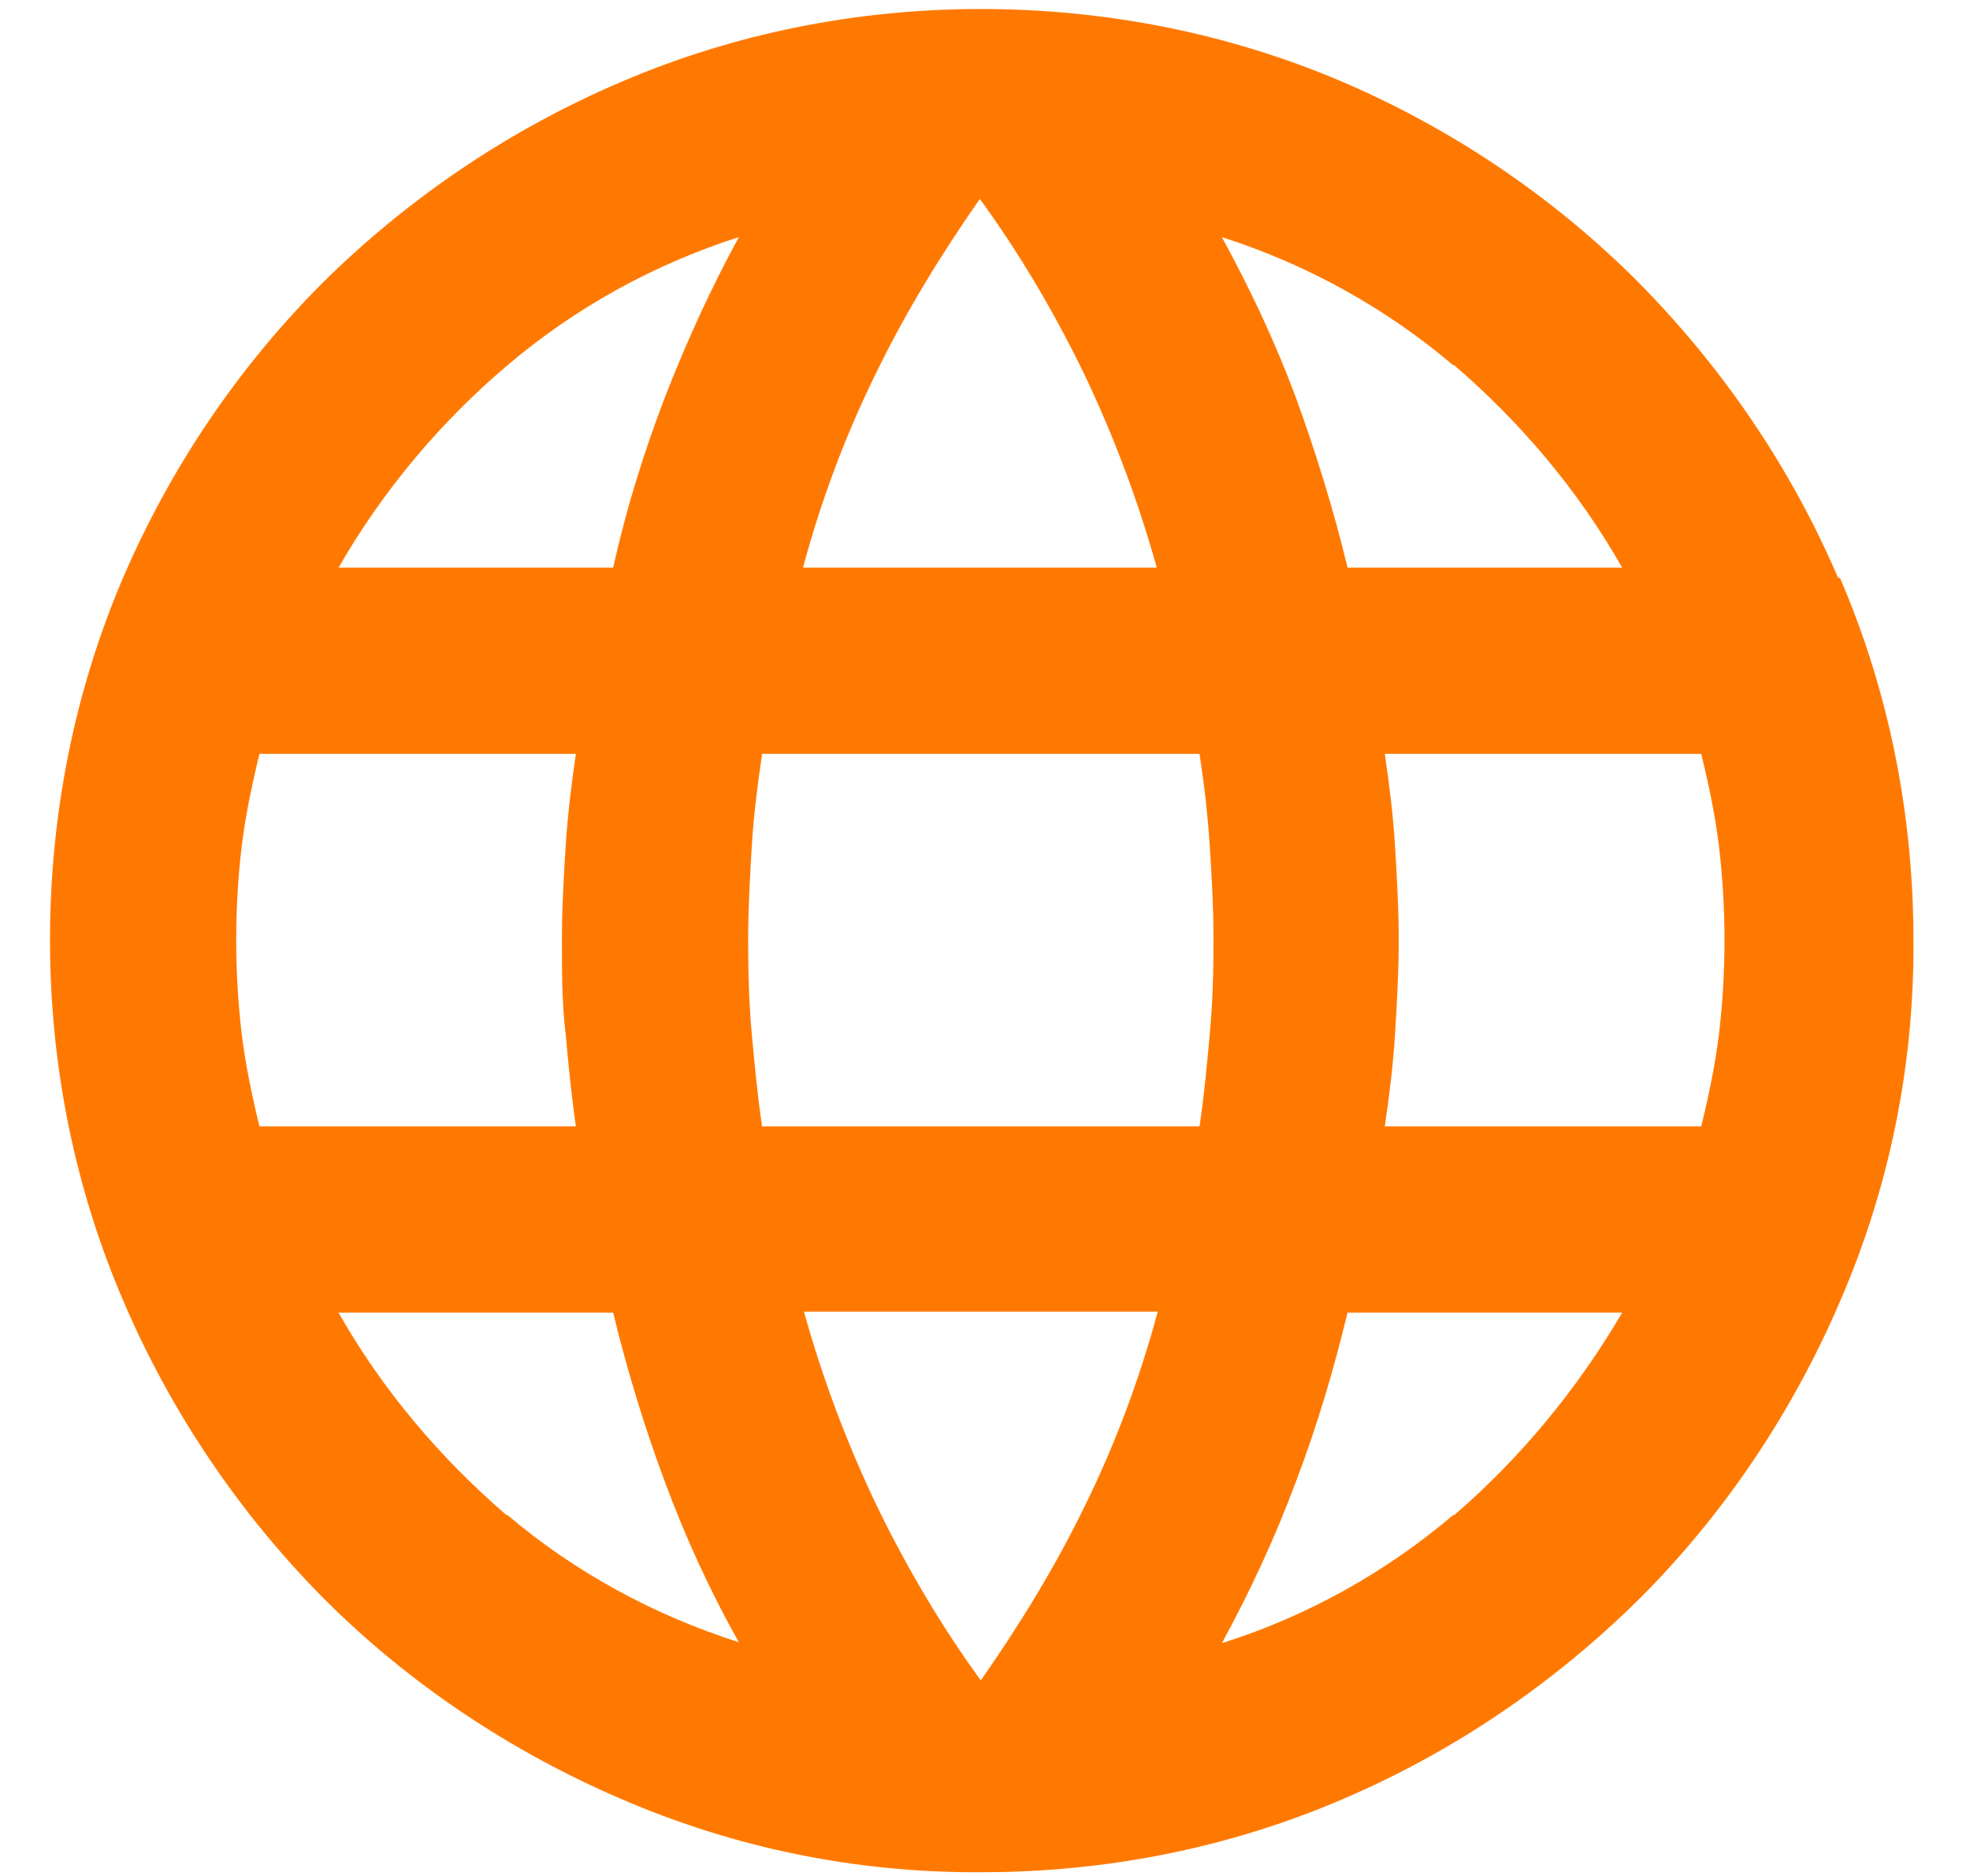 <svg width="21" height="20" viewBox="0 0 21 20" fill="none" xmlns="http://www.w3.org/2000/svg">
<path d="M19.594 6.161C19.088 4.98 18.363 3.918 17.46 3.004C16.558 2.101 15.486 1.376 14.305 0.87C13.095 0.354 11.785 0.096 10.455 0.096C9.136 0.096 7.826 0.354 6.606 0.88C5.425 1.386 4.353 2.111 3.44 3.014C2.537 3.918 1.813 4.99 1.307 6.171C0.791 7.382 0.533 8.693 0.533 10.023C0.533 11.343 0.791 12.654 1.317 13.875C1.823 15.056 2.547 16.128 3.45 17.041C4.353 17.945 5.435 18.669 6.615 19.176C7.826 19.702 9.136 19.97 10.465 19.96C11.795 19.96 13.105 19.702 14.325 19.176C15.506 18.669 16.567 17.945 17.48 17.041C18.383 16.138 19.108 15.056 19.614 13.875C20.14 12.664 20.407 11.353 20.397 10.023C20.397 8.693 20.14 7.382 19.614 6.161H19.594ZM15.496 3.888C16.21 4.503 16.825 5.228 17.292 6.052H14.365C14.216 5.437 14.027 4.821 13.809 4.225C13.591 3.64 13.323 3.074 13.025 2.528C13.928 2.816 14.771 3.282 15.496 3.898V3.888ZM9.334 3.987C9.652 3.332 10.029 2.716 10.445 2.121C10.872 2.707 11.239 3.332 11.557 3.987C11.874 4.652 12.132 5.337 12.331 6.052H8.56C8.749 5.347 9.007 4.652 9.334 3.987V3.987ZM2.766 12.008C2.686 11.681 2.617 11.353 2.577 11.026C2.537 10.688 2.518 10.36 2.518 10.023C2.518 9.685 2.537 9.348 2.577 9.02C2.617 8.693 2.686 8.365 2.766 8.037H6.139C6.09 8.365 6.05 8.703 6.03 9.02C6.01 9.338 5.99 9.675 5.99 10.023C5.99 10.37 5.99 10.698 6.03 11.026C6.06 11.353 6.09 11.671 6.139 12.008H2.766ZM5.405 16.158C4.691 15.543 4.075 14.818 3.609 13.994H6.536C6.685 14.609 6.873 15.225 7.092 15.81C7.31 16.396 7.568 16.962 7.876 17.508C6.973 17.22 6.129 16.764 5.405 16.148V16.158ZM7.092 4.225C6.863 4.821 6.675 5.427 6.536 6.052H3.609C4.075 5.238 4.691 4.503 5.405 3.898C6.129 3.282 6.973 2.816 7.876 2.528C7.578 3.074 7.32 3.64 7.092 4.225ZM11.567 16.049C11.249 16.704 10.872 17.319 10.455 17.915C10.029 17.329 9.662 16.704 9.344 16.049C9.027 15.384 8.769 14.699 8.57 13.984H12.341C12.152 14.689 11.894 15.384 11.567 16.049V16.049ZM12.896 11.026C12.866 11.353 12.837 11.671 12.787 12.008H8.124C8.074 11.681 8.044 11.343 8.014 11.026C7.985 10.708 7.975 10.37 7.975 10.023C7.975 9.675 7.995 9.348 8.014 9.02C8.034 8.693 8.074 8.375 8.124 8.037H12.787C12.837 8.365 12.876 8.703 12.896 9.02C12.916 9.338 12.936 9.675 12.936 10.023C12.936 10.37 12.926 10.698 12.896 11.026ZM15.496 16.148C14.771 16.764 13.938 17.23 13.025 17.518C13.323 16.972 13.591 16.396 13.809 15.81C14.037 15.215 14.216 14.609 14.365 13.994H17.292C16.816 14.808 16.21 15.543 15.496 16.158V16.148ZM18.324 11.026C18.284 11.353 18.215 11.681 18.135 12.008H14.762C14.811 11.681 14.851 11.343 14.871 11.026C14.891 10.708 14.91 10.37 14.91 10.023C14.91 9.675 14.891 9.348 14.871 9.02C14.851 8.693 14.811 8.375 14.762 8.037H18.135C18.215 8.365 18.284 8.693 18.324 9.02C18.363 9.358 18.383 9.685 18.383 10.023C18.383 10.36 18.363 10.698 18.324 11.026Z" fill="#FF7900"/>
</svg>

